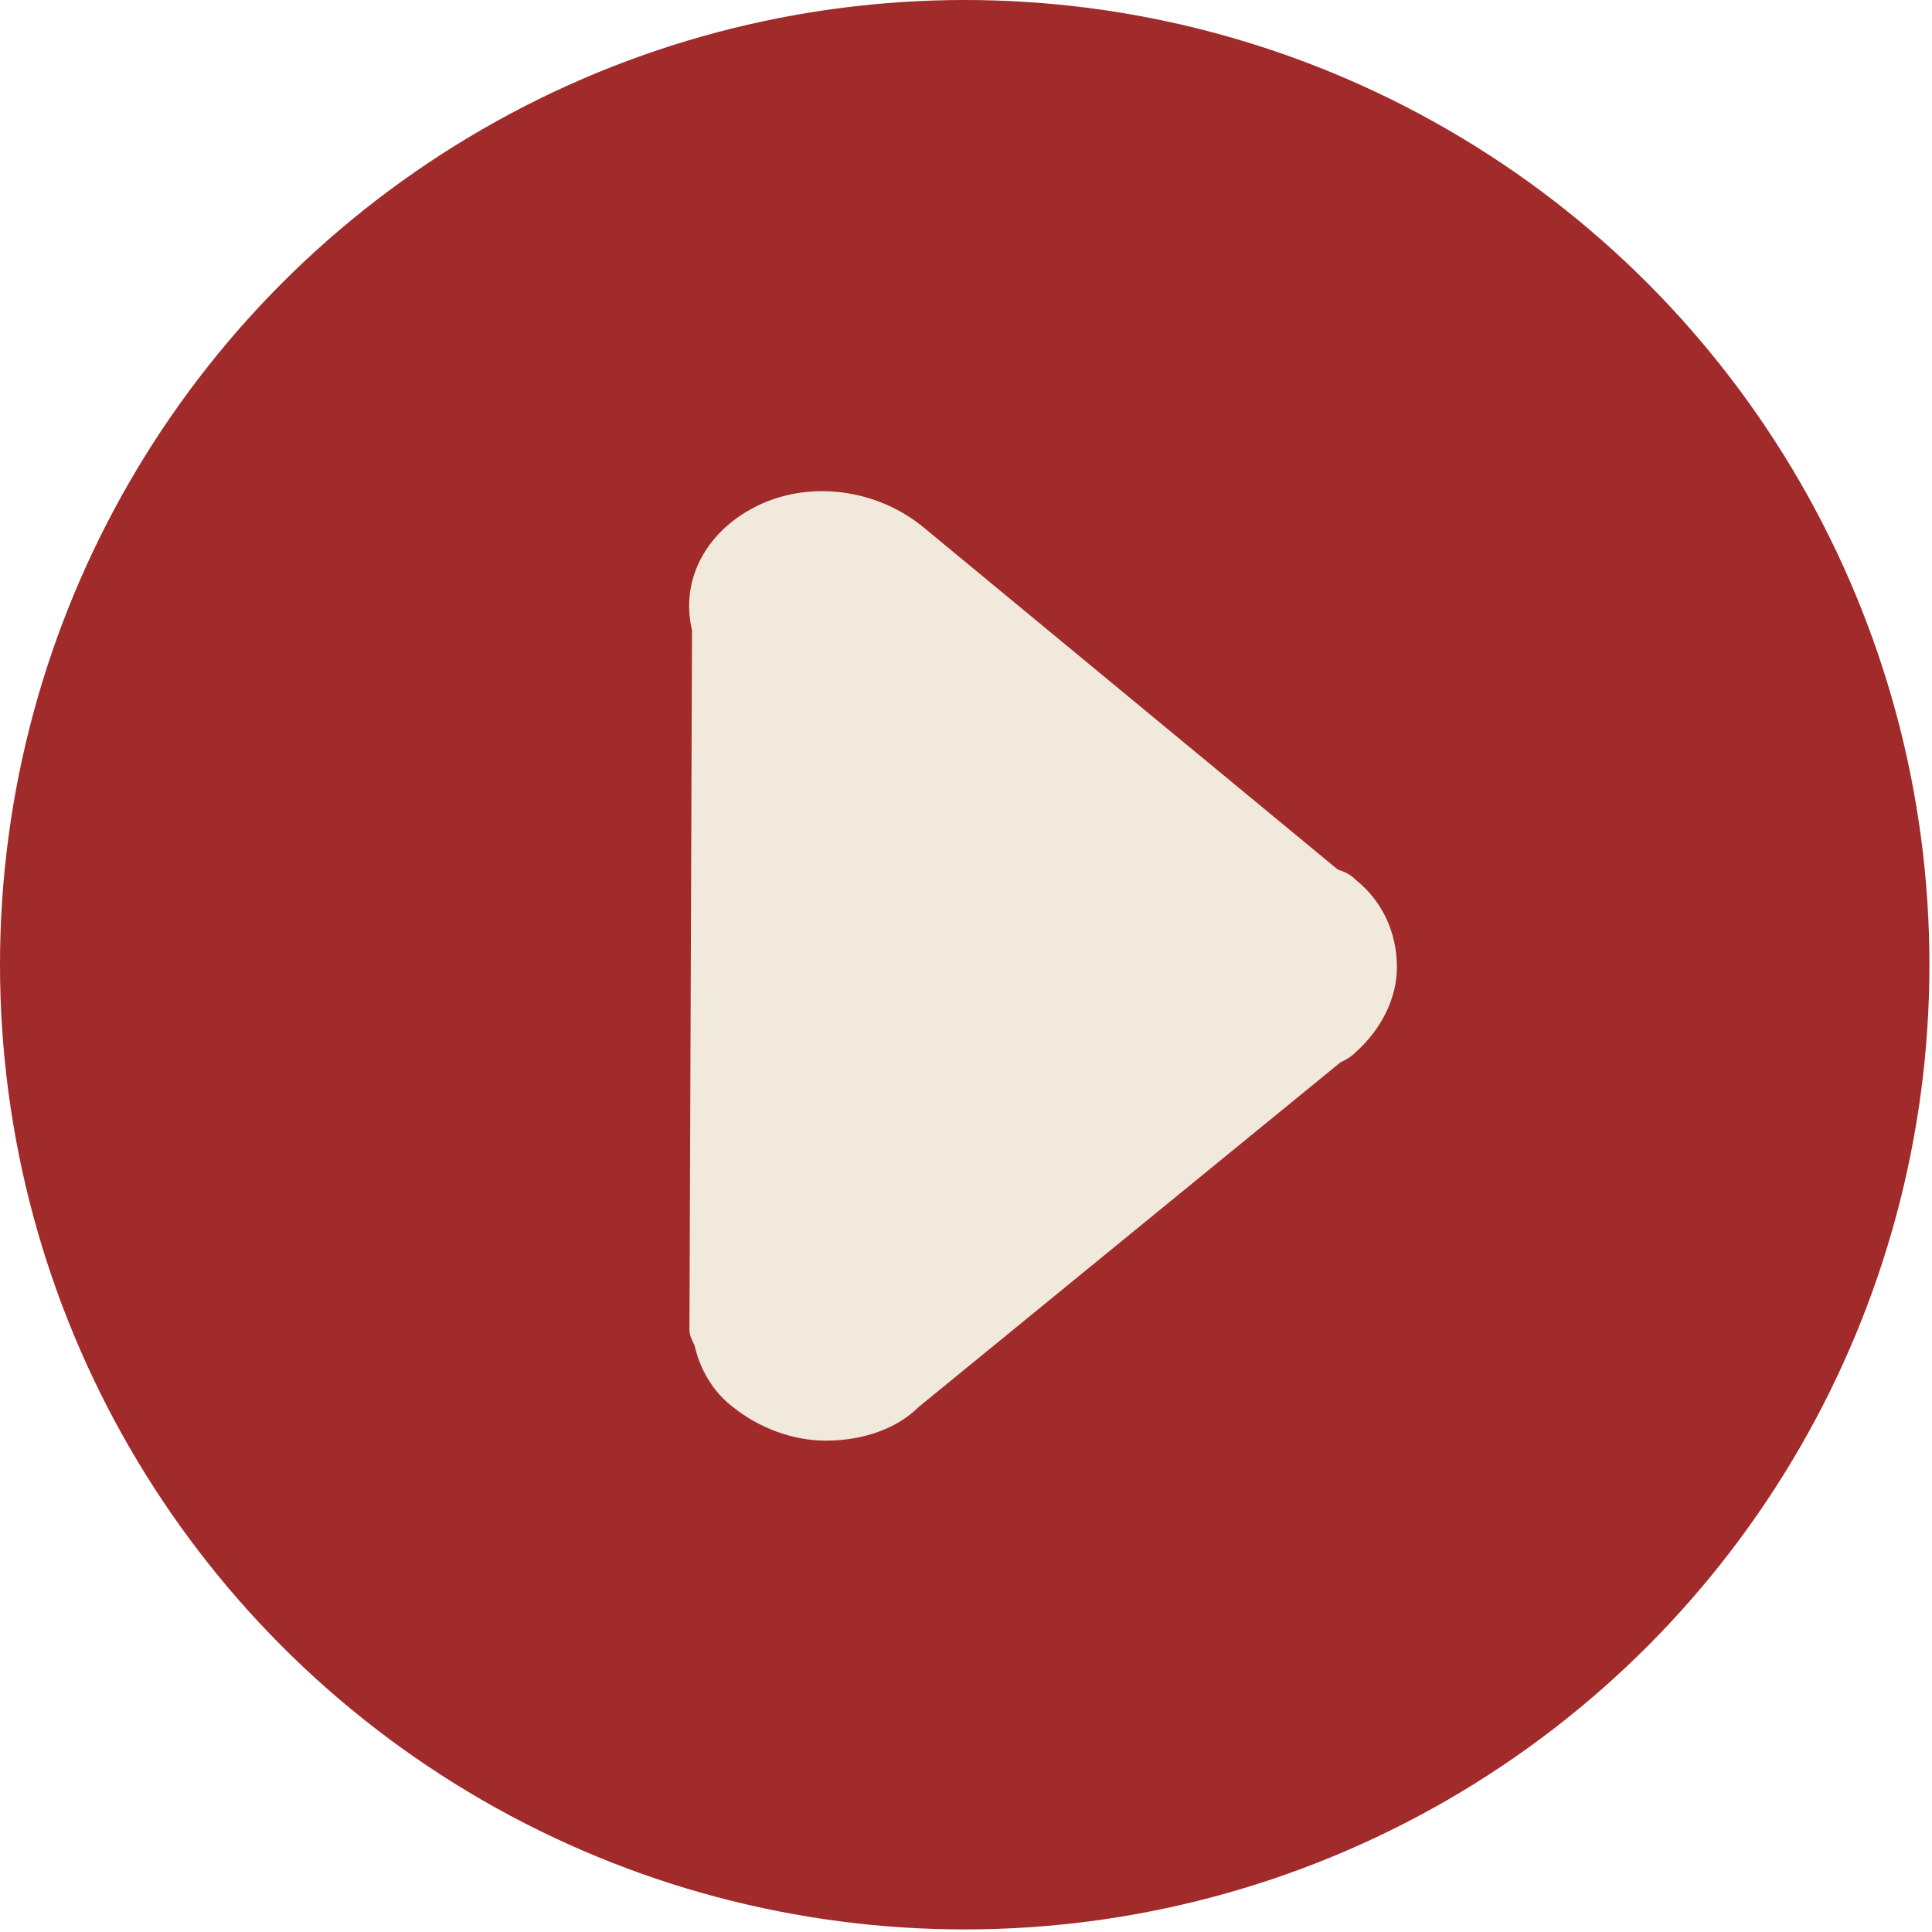 <?xml version="1.0" encoding="utf-8"?> <svg width="75.1" height="75.1" xmlns="http://www.w3.org/2000/svg" xmlns:xlink="http://www.w3.org/1999/xlink" x="0px" y="0px" viewBox="0 0 75.1 75.1" style="enable-background:new 0 0 75.1 75.1;" xml:space="preserve"> <style type="text/css"> .st0{fill:#A12B2A;} .st1{fill:#F0E9DC;} </style> <g> <g> <circle class="st0" cx="37.5" cy="37.5" r="37.5"/> </g> <path class="st1" d="M52.7,34.2c-0.2-0.2-0.4-0.3-0.7-0.4L35.9,20.5c-1.7-1.4-4.1-1.8-6.1-1c-2.2,0.9-3.4,2.9-2.9,5l-0.1,27.2 c0,0.2,0.1,0.4,0.2,0.6c0.2,0.9,0.7,1.8,1.5,2.4c1,0.8,2.3,1.3,3.6,1.3c1.5,0,2.8-0.5,3.6-1.3l16.4-13.4c0.2-0.1,0.4-0.2,0.6-0.4 c1-0.9,1.6-2.1,1.6-3.3C54.3,36.2,53.7,35,52.7,34.2z"/> </g> </svg>

